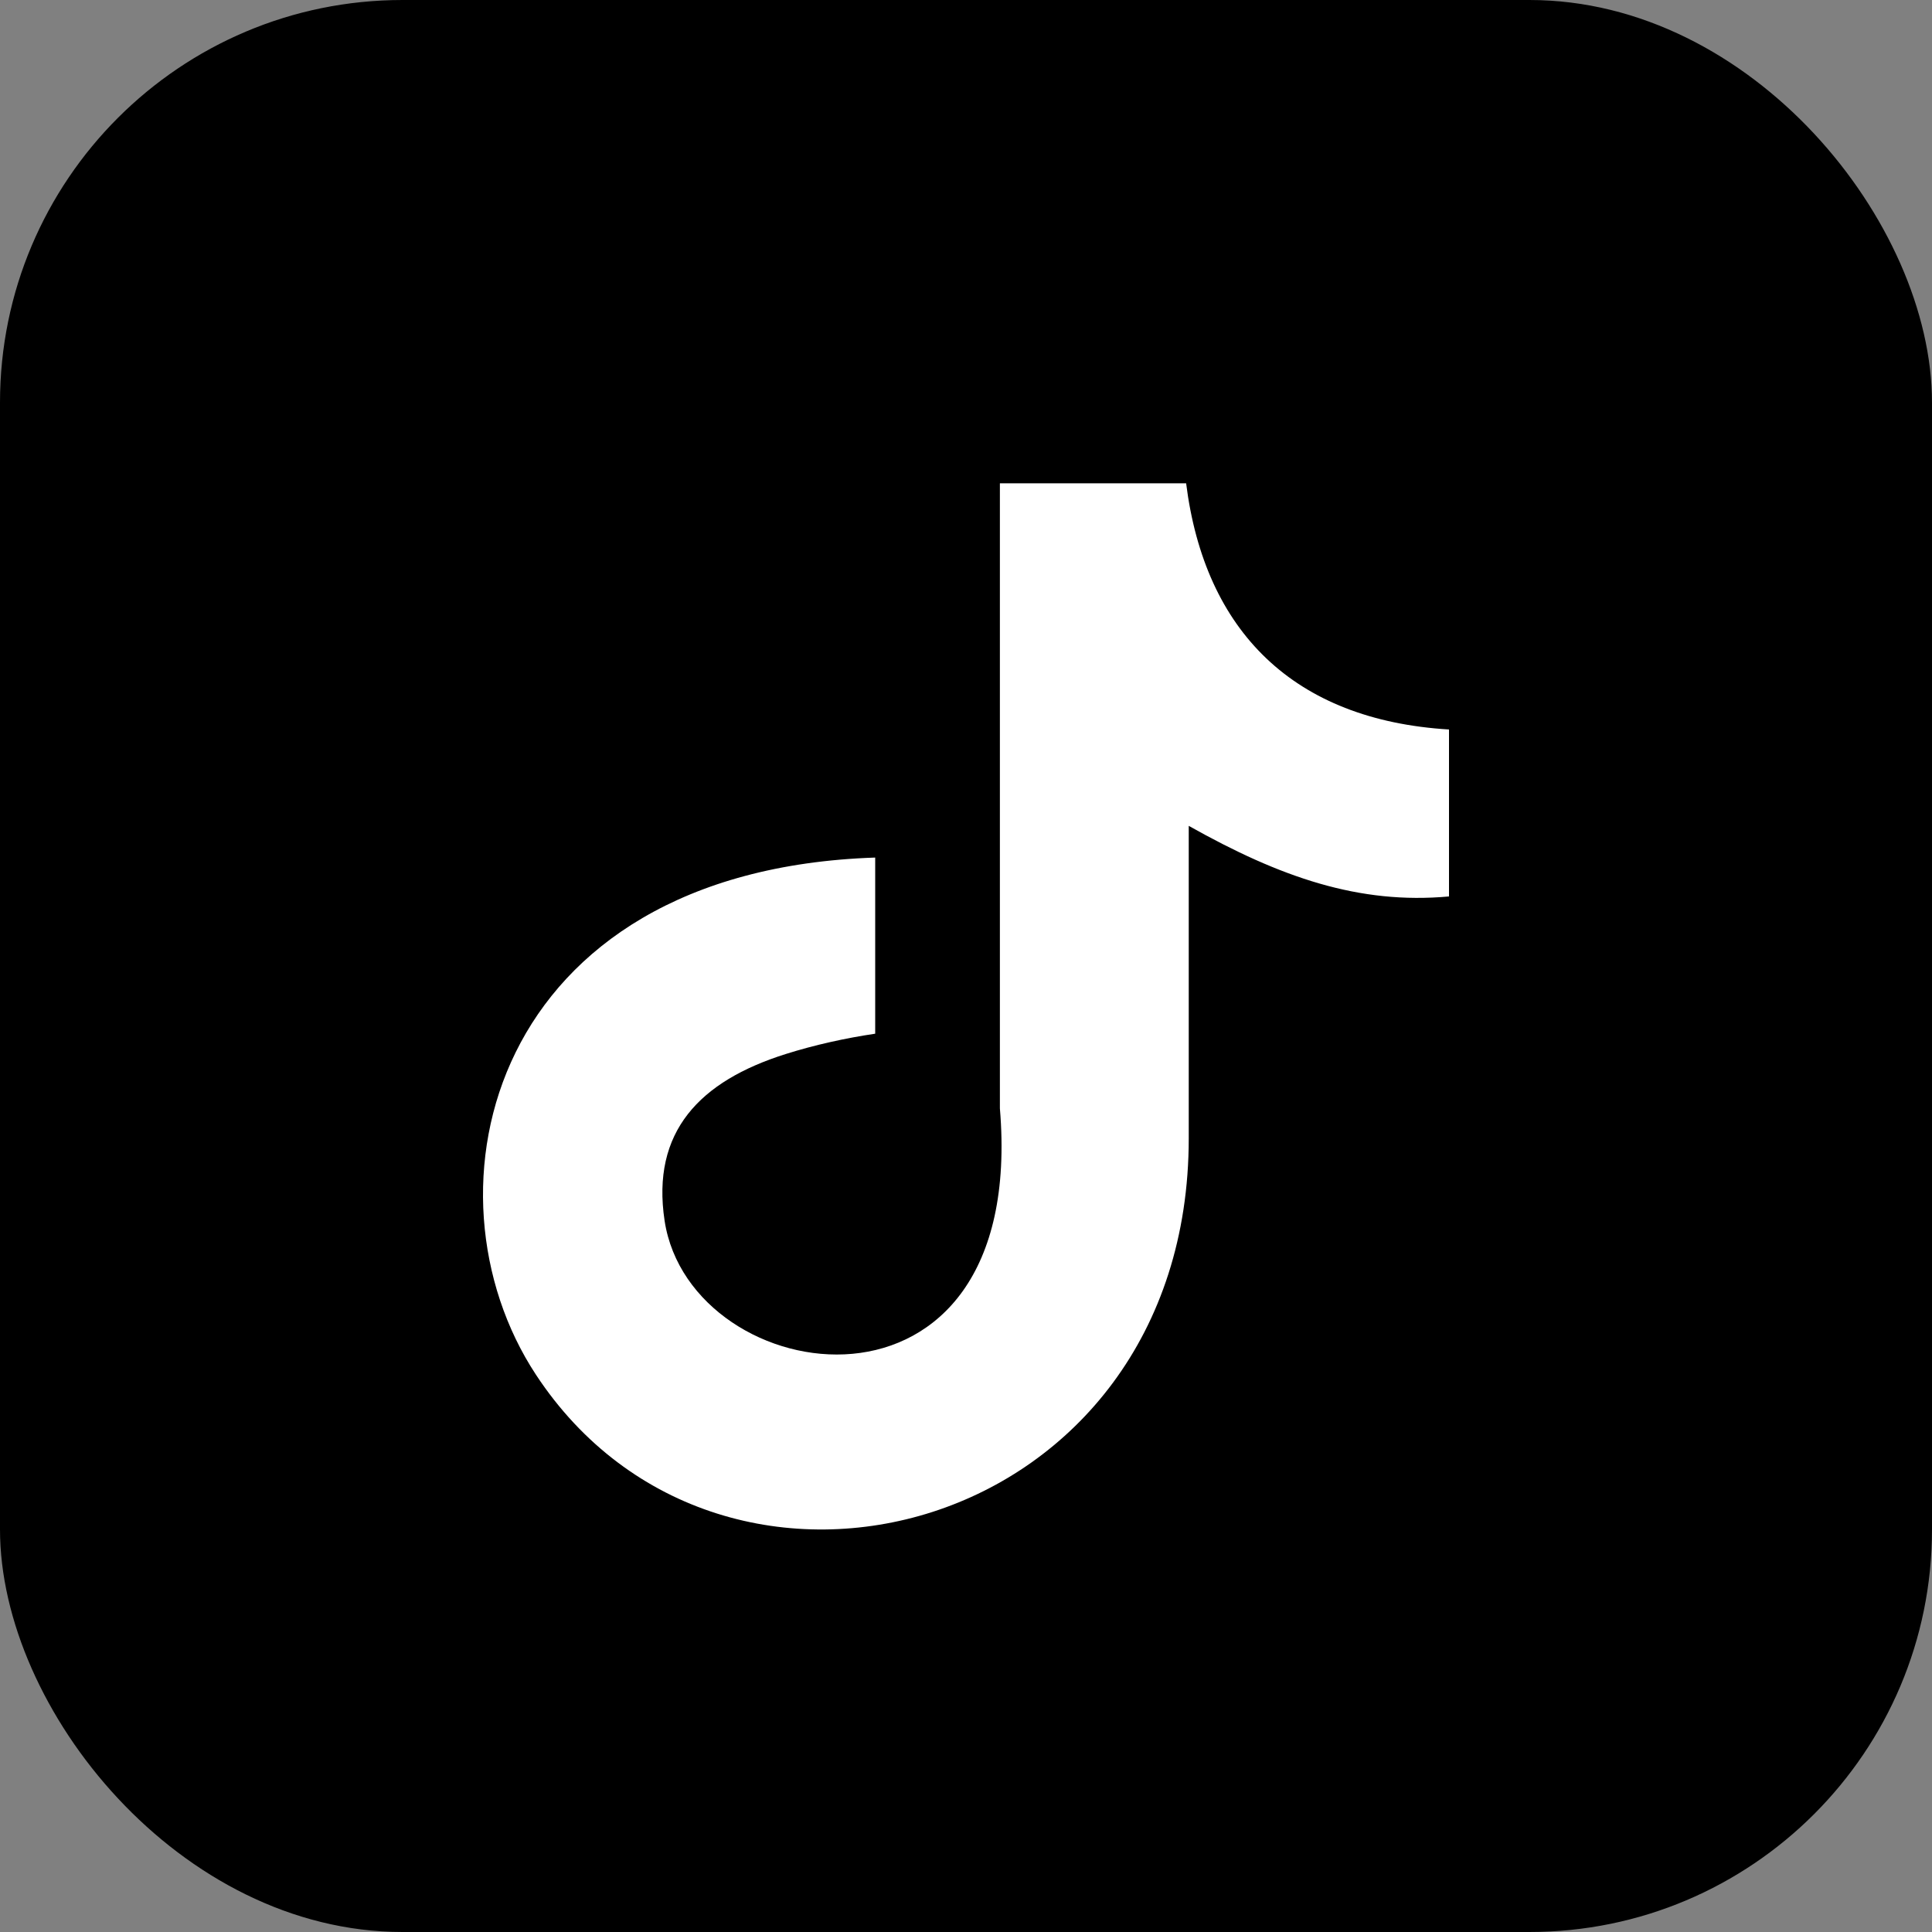 <svg width="24" height="24" viewBox="0 0 24 24" fill="none" xmlns="http://www.w3.org/2000/svg">
<rect x="0" y="0" width="24" height="24" fill="#808080" stroke="none"/>
<g clip-path="url(#clip0_1568_7237)">
<rect width="24" height="24" rx="5" fill="#000"/>
<path fill-rule="evenodd" clip-rule="evenodd" d="M14.734 6C14.965 7.845 16.073 8.945 18 9.062V11.136C16.883 11.238 15.905 10.899 14.767 10.259V14.14C14.767 19.069 8.982 20.61 6.657 17.076C5.162 14.803 6.077 10.813 10.872 10.653V12.841C10.506 12.895 10.116 12.981 9.759 13.094C8.693 13.43 8.088 14.058 8.256 15.165C8.579 17.287 12.769 17.915 12.421 13.769V6.004H14.734V6Z" fill="white"/>
</g>
<defs>
<clipPath id="clip0_1568_7237">
<rect width="24" height="24" fill="white"/>
</clipPath>
</defs>
</svg>

